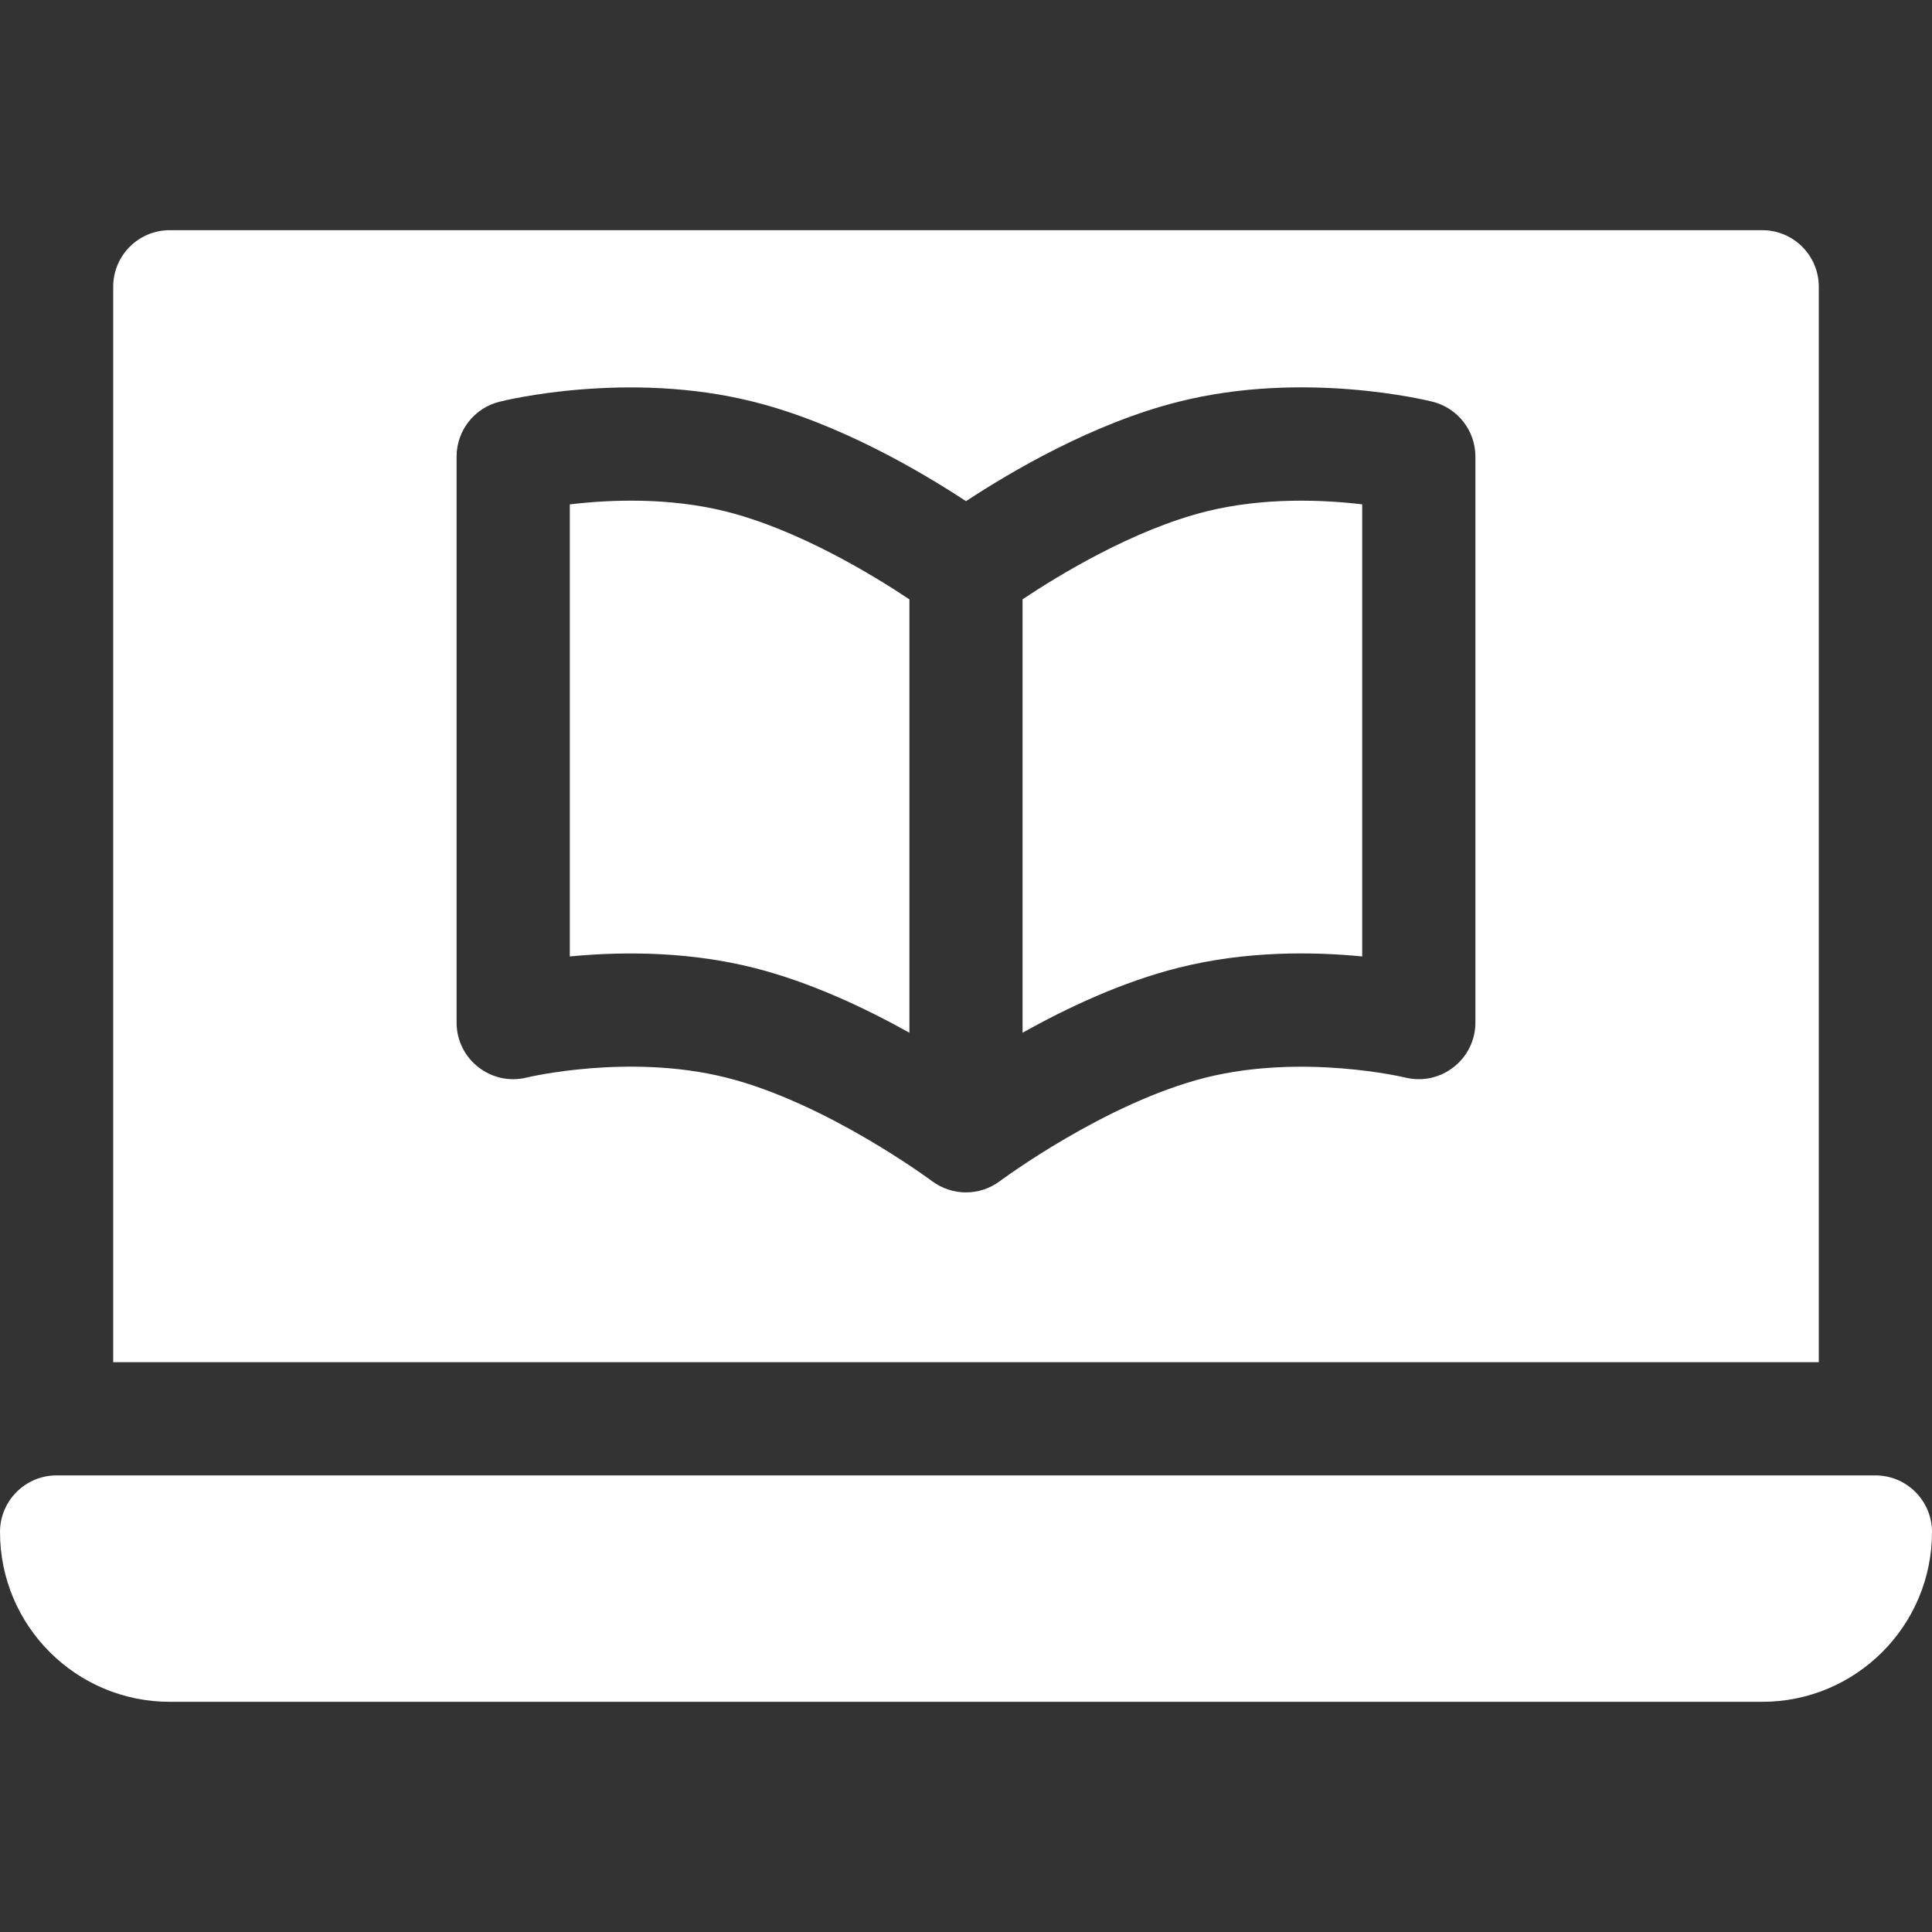<ns0:svg xmlns:ns0="http://www.w3.org/2000/svg" width="42" height="42" viewBox="0 0 42 42" fill="none">
<ns0:rect x="0" y="0" width="42" height="42" fill="#333333" stroke="none"/>
<ns0:path d="M40.77 32.074H1.23C0.551 32.074 0 32.625 0 33.305C0 35.343 1.653 36.996 3.691 36.996H38.309C40.347 36.996 42 35.343 42 33.305C42 32.625 41.449 32.074 40.77 32.074Z" fill="#FFFFFF" />
<ns0:path d="M12.387 10.965V20.792C13.72 20.665 15.093 20.715 16.376 21.037C17.603 21.344 18.812 21.915 19.77 22.451V13.03C18.979 12.502 17.354 11.513 15.78 11.119C14.522 10.804 13.228 10.864 12.387 10.965Z" fill="#FFFFFF" />
<ns0:path d="M26.22 11.119C24.637 11.515 23.019 12.502 22.23 13.028V22.45C23.188 21.914 24.397 21.343 25.624 21.037C27.099 20.665 28.562 20.69 29.613 20.792V10.964C28.774 10.865 27.484 10.804 26.22 11.119Z" fill="#FFFFFF" />
<ns0:path d="M39.539 6.234C39.539 5.554 38.989 5.004 38.309 5.004H3.691C3.011 5.004 2.461 5.554 2.461 6.234V29.613H39.539V6.234ZM32.074 22.23C32.074 23.016 31.336 23.616 30.548 23.425C30.526 23.419 28.334 22.899 26.22 23.424C24.026 23.973 21.761 25.659 21.738 25.675C21.512 25.846 21.244 25.922 21 25.922C20.745 25.922 20.483 25.841 20.262 25.677C20.239 25.66 17.962 23.969 15.78 23.424C13.674 22.897 11.475 23.418 11.454 23.424C10.677 23.617 9.926 23.029 9.926 22.23V9.926C9.926 9.361 10.31 8.87 10.858 8.733C10.972 8.704 13.651 8.048 16.376 8.733C18.235 9.197 20.031 10.258 21 10.895C21.969 10.258 23.765 9.197 25.624 8.733C28.35 8.045 31.029 8.704 31.142 8.733C31.69 8.87 32.074 9.361 32.074 9.926V22.23Z" fill="#FFFFFF" />
</ns0:svg>
